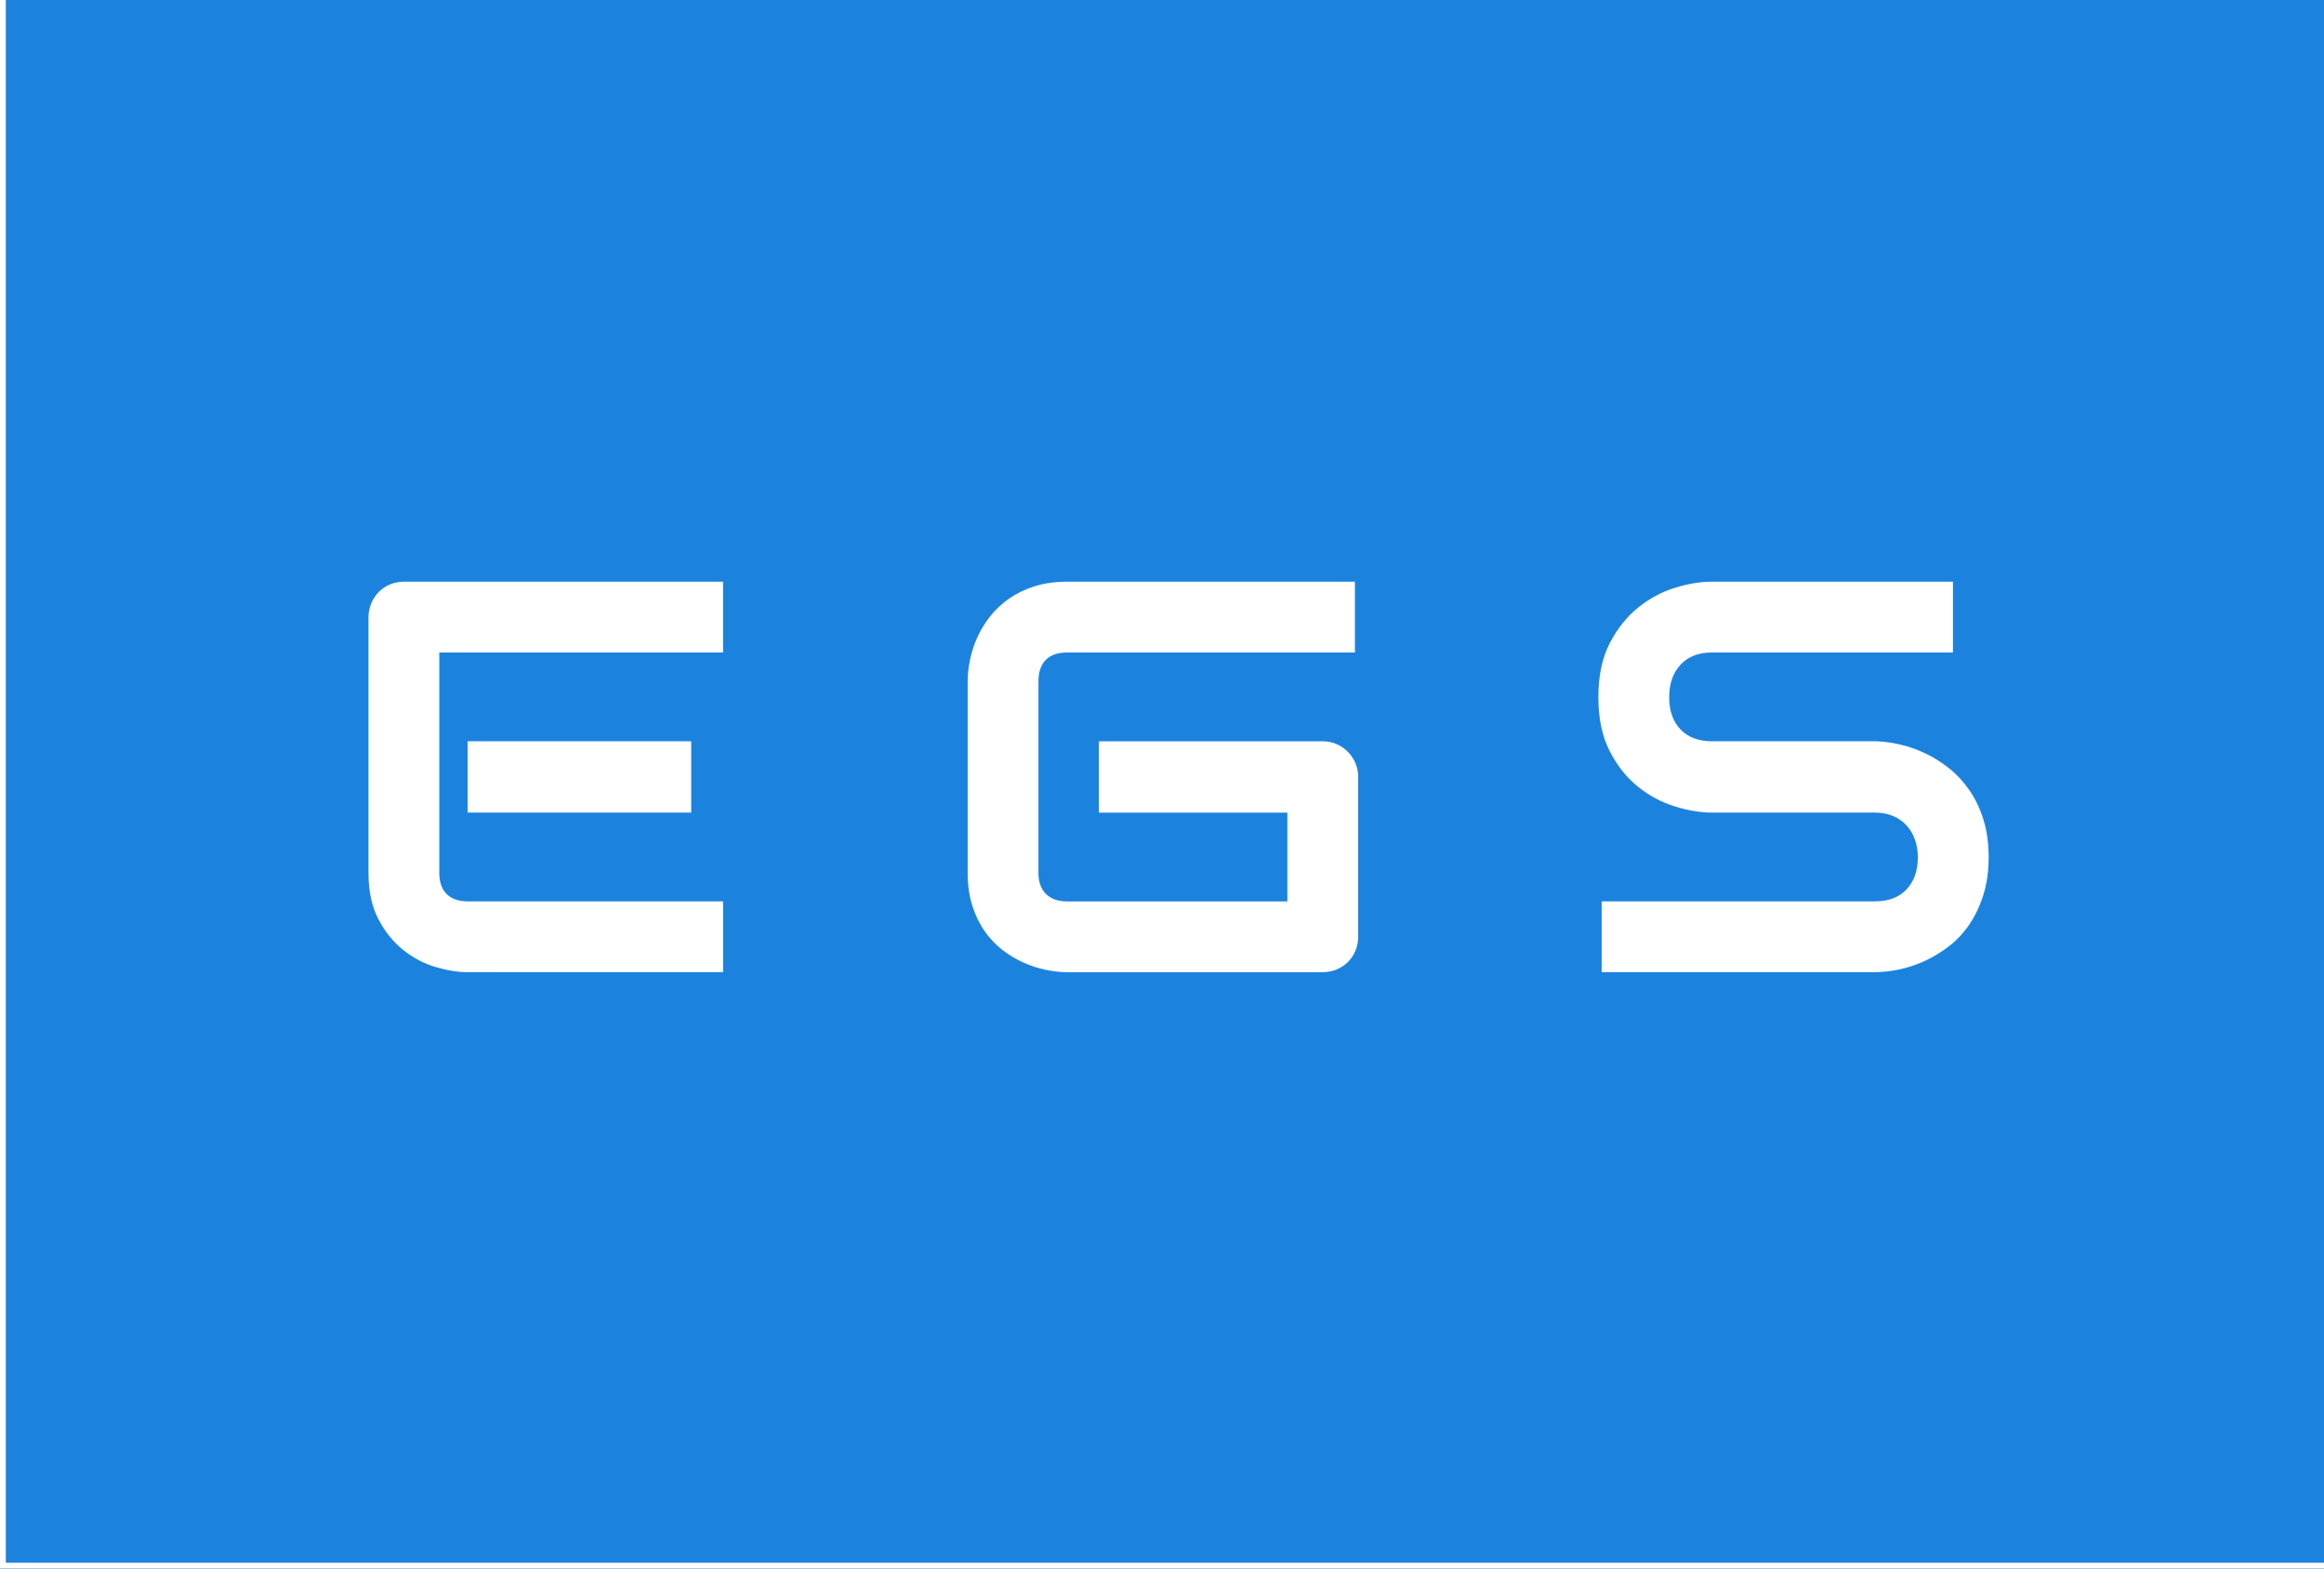 <?xml version="1.0" encoding="utf-8"?>
<!-- Generator: Adobe Illustrator 16.0.0, SVG Export Plug-In . SVG Version: 6.00 Build 0)  -->
<!DOCTYPE svg PUBLIC "-//W3C//DTD SVG 1.1//EN" "http://www.w3.org/Graphics/SVG/1.1/DTD/svg11.dtd">
<svg version="1.1" id="Layer_1" xmlns="http://www.w3.org/2000/svg" xmlns:xlink="http://www.w3.org/1999/xlink" x="0px" y="0px"
	 width="200px" height="135px" viewBox="0 0 200 135" enable-background="new 0 0 200 135" xml:space="preserve">
<rect x="0" y="0" width="200" height="135" fill="#333333" stroke="none"/>
<rect y="-4" fill="#1B83DE" stroke="#FFFFFF" stroke-miterlimit="10" width="205" height="139"/>
<g>
	<path fill="#FFFFFF" d="M62.227,83.672H40.242c-0.844,0-1.766-0.148-2.766-0.445s-1.926-0.785-2.777-1.465
		s-1.563-1.563-2.133-2.648s-0.855-2.418-0.855-3.996V53.133c0-0.422,0.078-0.82,0.234-1.195s0.371-0.703,0.645-0.984
		s0.598-0.5,0.973-0.656s0.781-0.234,1.219-0.234h27.445v6.094H37.805v18.961c0,0.797,0.211,1.406,0.633,1.828
		s1.039,0.633,1.852,0.633h21.938V83.672z M59.484,69.938H40.242v-6.141h19.242V69.938z"/>
	<path fill="#FFFFFF" d="M116.883,80.602c0,0.438-0.078,0.844-0.234,1.219s-0.371,0.699-0.645,0.973s-0.598,0.488-0.973,0.645
		s-0.781,0.234-1.219,0.234H91.828c-0.563,0-1.168-0.066-1.816-0.199s-1.289-0.34-1.922-0.621s-1.238-0.645-1.816-1.09
		s-1.09-0.984-1.535-1.617s-0.801-1.367-1.066-2.203s-0.398-1.777-0.398-2.824v-16.5c0-0.563,0.066-1.168,0.199-1.816
		s0.34-1.289,0.621-1.922s0.648-1.238,1.102-1.816s0.996-1.09,1.629-1.535s1.363-0.801,2.191-1.066s1.766-0.398,2.813-0.398h24.773
		v6.094H91.828c-0.797,0-1.406,0.211-1.828,0.633s-0.633,1.047-0.633,1.875v16.453c0,0.781,0.215,1.387,0.645,1.816
		s1.035,0.645,1.816,0.645h18.961v-7.641H94.57v-6.141h19.242c0.438,0,0.844,0.082,1.219,0.246s0.699,0.387,0.973,0.668
		s0.488,0.605,0.645,0.973s0.234,0.762,0.234,1.184V80.602z"/>
	<path fill="#FFFFFF" d="M171.141,73.781c0,1.203-0.152,2.285-0.457,3.246s-0.707,1.809-1.207,2.543s-1.086,1.359-1.758,1.875
		s-1.367,0.938-2.086,1.266s-1.449,0.57-2.191,0.727s-1.441,0.234-2.098,0.234h-23.508v-6.094h23.508
		c1.172,0,2.082-0.344,2.73-1.031s0.973-1.609,0.973-2.766c0-0.563-0.086-1.078-0.258-1.547s-0.418-0.875-0.738-1.219
		s-0.711-0.609-1.172-0.797s-0.973-0.281-1.535-0.281h-14.016c-0.984,0-2.047-0.176-3.188-0.527s-2.199-0.918-3.176-1.699
		s-1.789-1.805-2.438-3.07s-0.973-2.813-0.973-4.641s0.324-3.371,0.973-4.629s1.461-2.281,2.438-3.07s2.035-1.359,3.176-1.711
		s2.203-0.527,3.188-0.527h20.742v6.094h-20.742c-1.156,0-2.059,0.352-2.707,1.055s-0.973,1.633-0.973,2.789
		c0,1.172,0.324,2.098,0.973,2.777s1.551,1.02,2.707,1.02h14.016h0.047c0.656,0.016,1.352,0.105,2.086,0.27s1.465,0.418,2.191,0.762
		s1.418,0.777,2.074,1.301s1.238,1.152,1.746,1.887s0.91,1.578,1.207,2.531S171.141,72.578,171.141,73.781z"/>
</g>
</svg>
